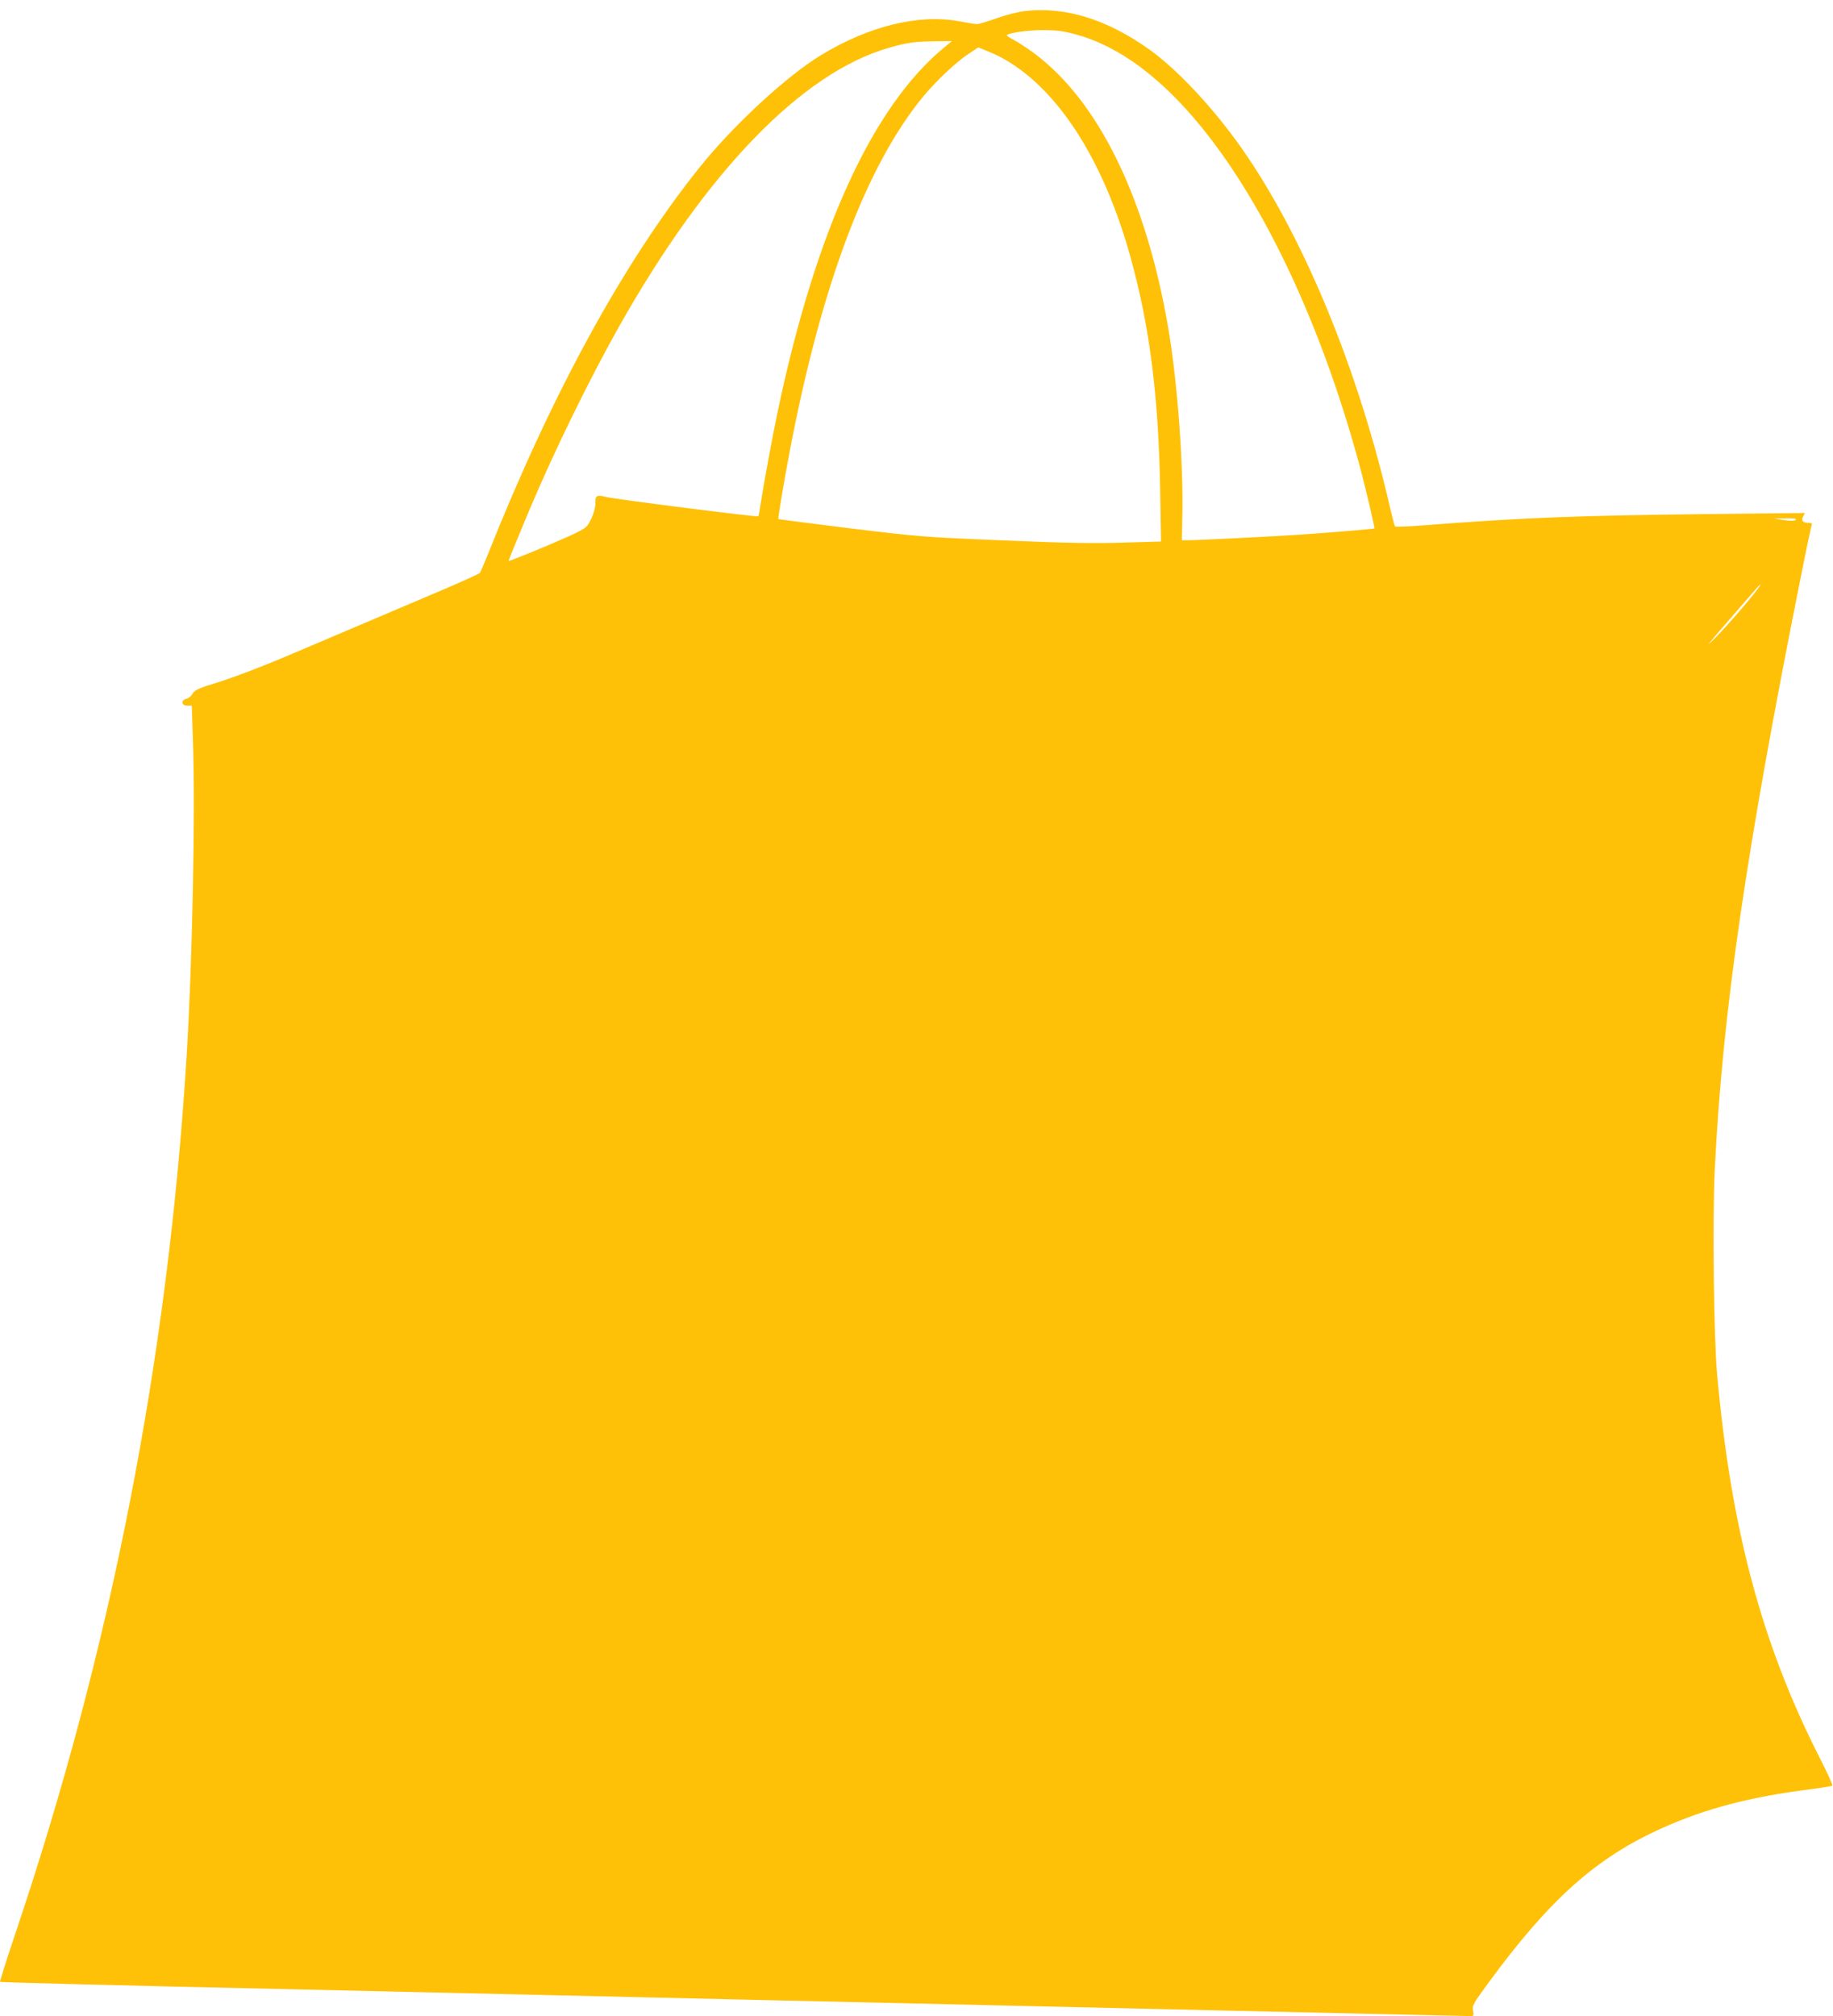 <?xml version="1.0" standalone="no"?>
<!DOCTYPE svg PUBLIC "-//W3C//DTD SVG 20010904//EN"
 "http://www.w3.org/TR/2001/REC-SVG-20010904/DTD/svg10.dtd">
<svg version="1.0" xmlns="http://www.w3.org/2000/svg"
 width="1164pt" height="1280pt" viewBox="0 0 1164 1280"
 preserveAspectRatio="xMidYMid meet">
<g transform="translate(0,1280) scale(0.1,-0.1)"
fill="#ffc107" stroke="none">
<path d="M6509 12730 c-42 -5 -123 -25 -180 -46 -57 -20 -113 -37 -124 -37
-11 0 -63 8 -115 18 -257 47 -572 -30 -878 -216 -222 -136 -559 -448 -773
-716 -481 -602 -934 -1431 -1339 -2448 -24 -60 -48 -115 -52 -122 -5 -6 -122
-59 -261 -118 -139 -59 -355 -151 -482 -205 -126 -54 -347 -147 -490 -208
-143 -61 -332 -133 -419 -160 -136 -42 -161 -53 -173 -76 -7 -14 -25 -29 -38
-32 -37 -9 -34 -44 4 -44 l29 0 7 -217 c16 -450 -3 -1409 -40 -2008 -118
-1921 -480 -3773 -1093 -5587 -53 -158 -94 -289 -92 -291 3 -3 824 -24 1825
-46 1001 -23 2007 -46 2235 -51 228 -5 618 -14 865 -20 248 -6 648 -15 890
-20 728 -17 3504 -80 3526 -80 17 0 19 4 13 35 -6 32 1 44 102 182 389 529
682 790 1100 977 276 124 556 197 932 245 78 10 145 21 148 24 4 3 -34 86 -84
184 -365 719 -559 1445 -648 2428 -21 233 -30 989 -15 1295 49 1002 198 2025
547 3769 35 178 67 327 70 332 3 5 -5 9 -18 9 -39 0 -52 14 -38 40 l12 23
-628 -7 c-805 -9 -1178 -23 -1789 -71 -99 -8 -183 -11 -186 -7 -3 4 -16 52
-29 107 -202 885 -552 1734 -946 2295 -177 252 -406 497 -583 624 -270 193
-534 275 -792 246z m306 -144 c296 -75 590 -299 866 -658 390 -505 733 -1261
959 -2108 35 -131 91 -372 88 -375 -3 -3 -298 -28 -483 -40 -125 -9 -645 -35
-695 -35 l-45 0 3 142 c8 338 -30 855 -89 1203 -140 823 -442 1442 -852 1747
-45 33 -103 71 -130 85 -27 13 -46 27 -43 30 14 15 131 31 226 32 79 0 127 -5
195 -23z m-820 -88 c-457 -377 -818 -1170 -1059 -2323 -30 -142 -90 -469 -106
-575 -6 -41 -12 -76 -15 -78 -6 -6 -906 108 -961 122 -61 16 -75 10 -73 -30 3
-35 -17 -98 -45 -142 -19 -30 -50 -46 -263 -137 -134 -56 -243 -100 -243 -96
0 6 64 162 135 331 155 367 380 827 568 1160 554 982 1160 1608 1710 1766 117
34 168 41 297 42 l105 1 -50 -41z m348 -55 c362 -186 663 -647 838 -1283 120
-437 175 -870 186 -1456 l6 -342 -239 -7 c-184 -6 -359 -3 -764 14 -509 21
-539 24 -975 77 -247 31 -451 57 -452 58 -4 4 35 237 73 436 200 1051 487
1813 849 2250 83 99 205 215 284 267 l63 42 50 -20 c27 -11 64 -27 81 -36z
m5061 -2943 c-7 -7 -32 -8 -75 -2 l-64 10 75 1 c51 1 71 -2 64 -9z m-230 -422
c-23 -39 -193 -237 -277 -323 -77 -78 -58 -53 90 117 103 120 189 218 191 218
2 0 0 -6 -4 -12z"/>
</g>
</svg>
